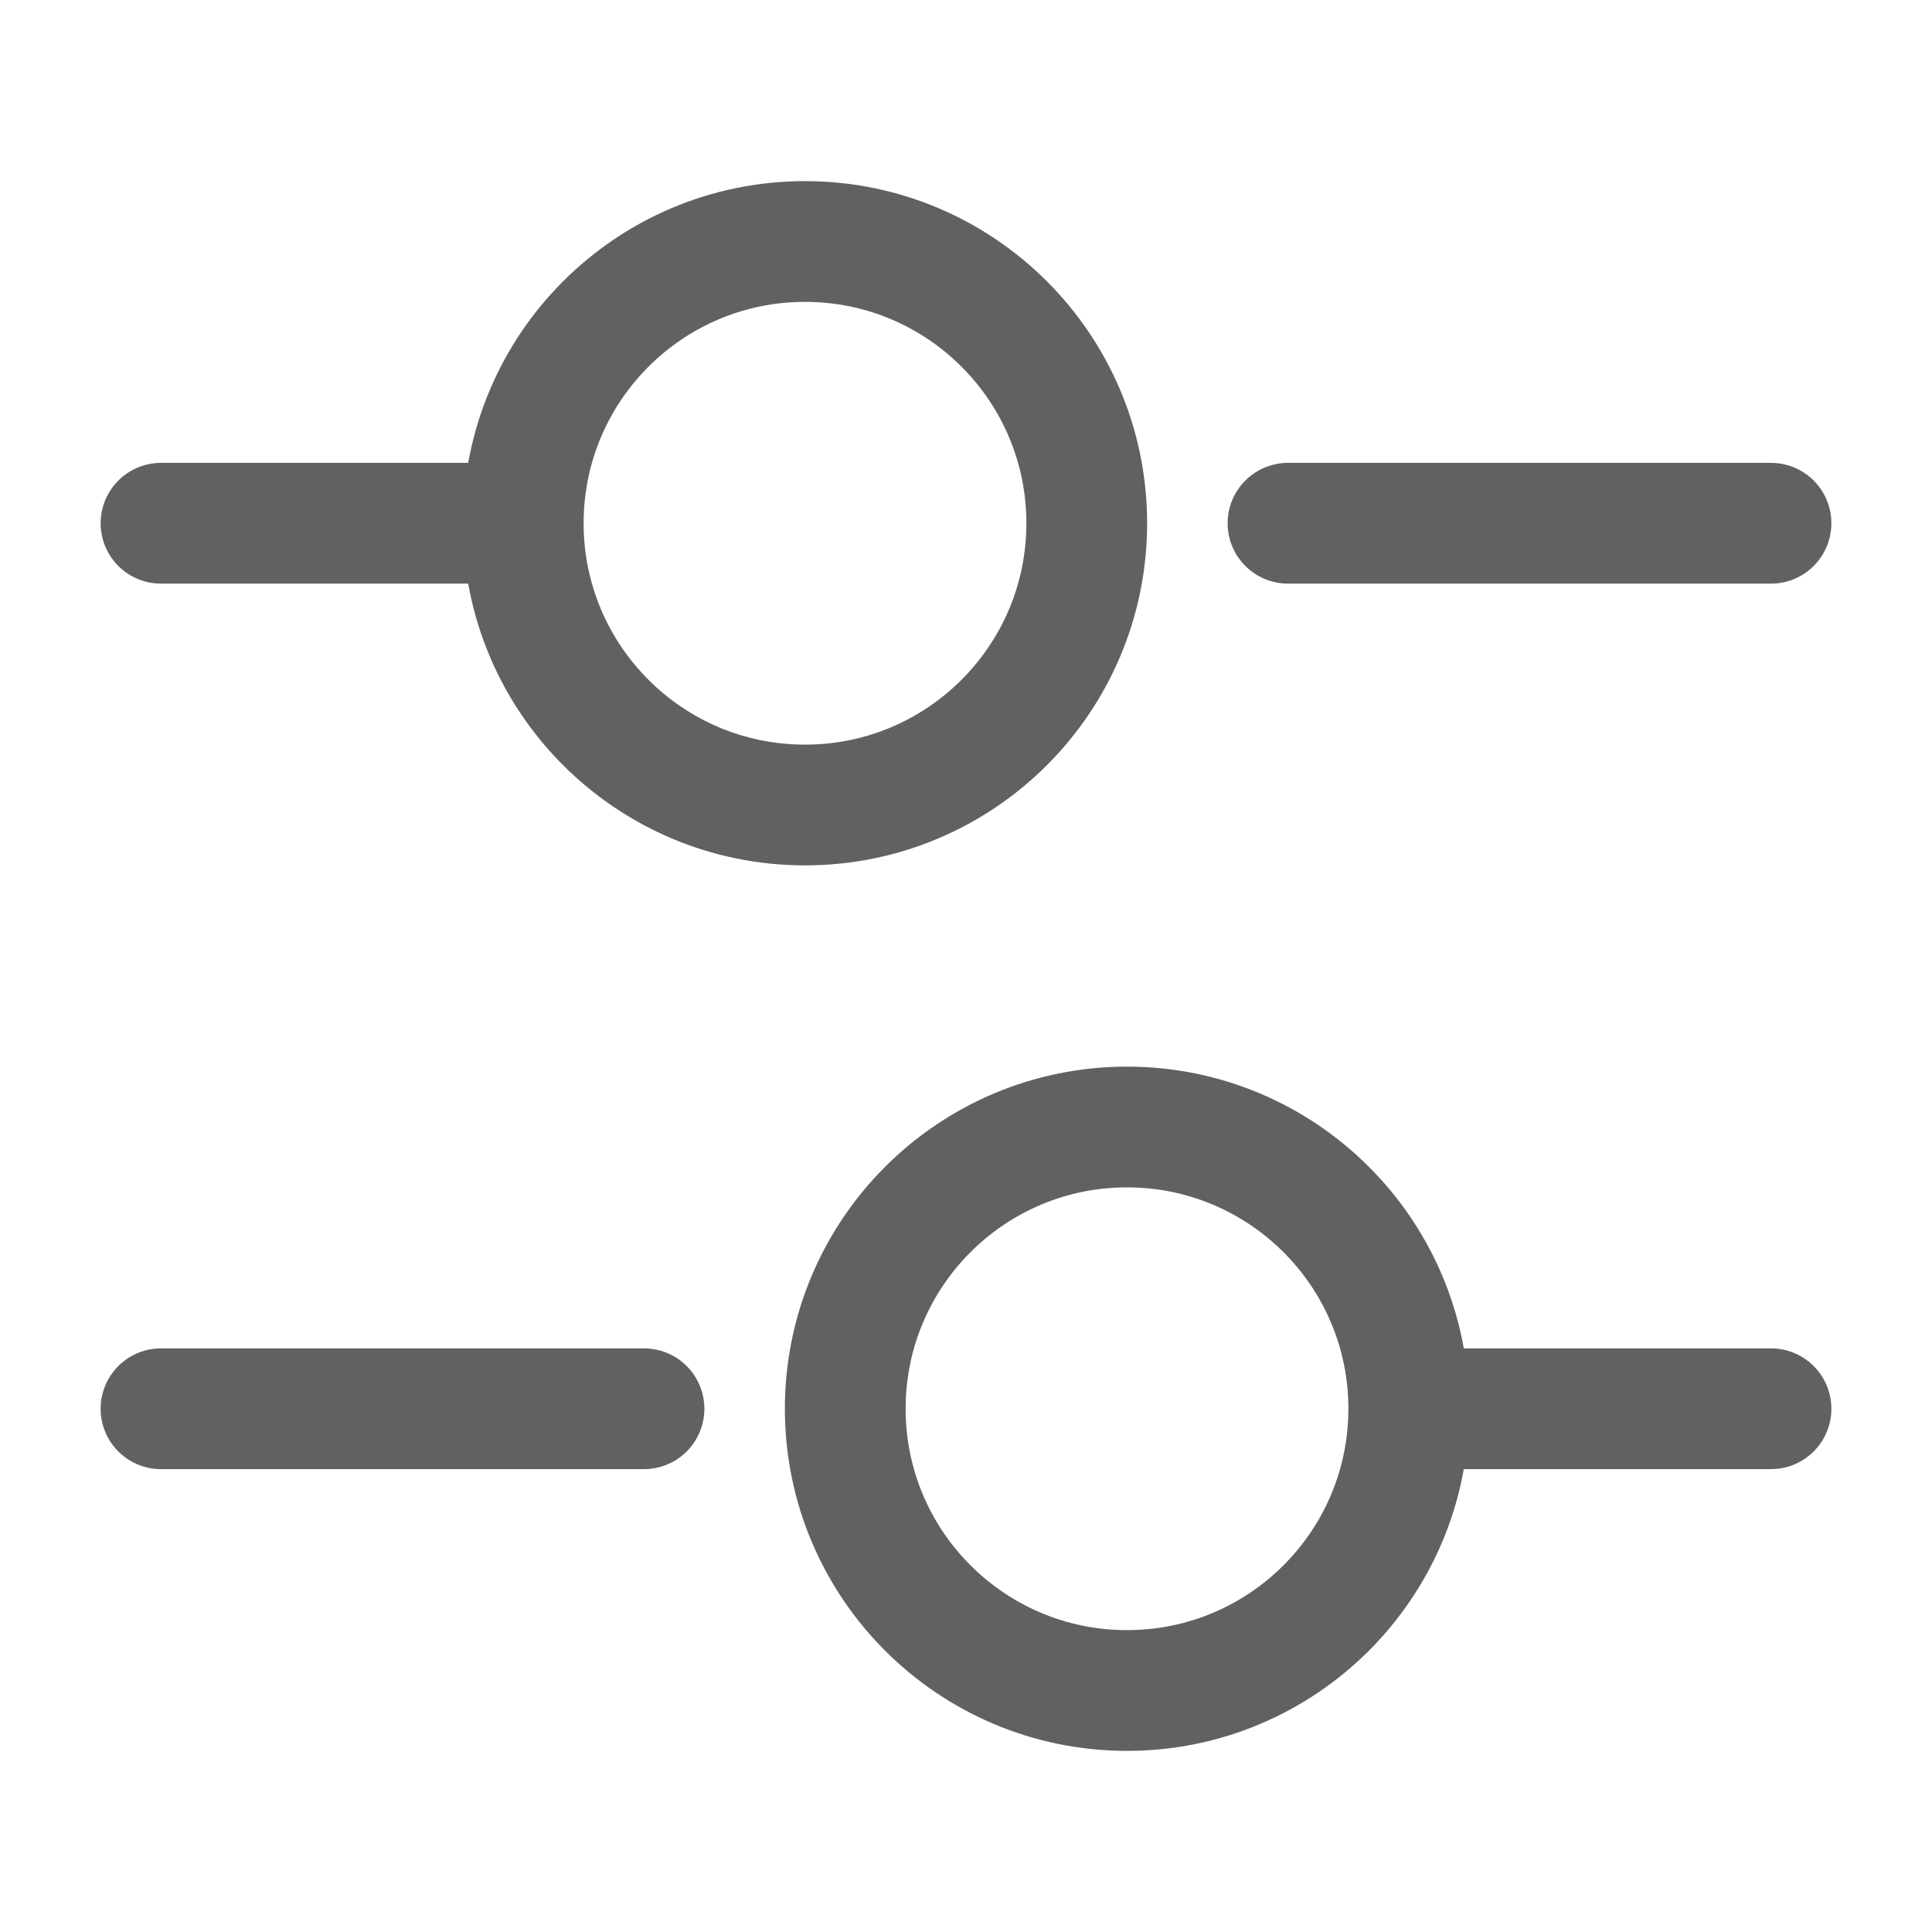 <svg width="24" height="24" viewBox="0 0 24 24" fill="none" xmlns="http://www.w3.org/2000/svg">
<path d="M22 6.5H16" stroke="#616161" stroke-width="1.5" stroke-miterlimit="10" stroke-linecap="round" stroke-linejoin="round"/>
<path d="M6 6.5H2" stroke="#616161" stroke-width="1.5" stroke-miterlimit="10" stroke-linecap="round" stroke-linejoin="round"/>
<path d="M10 10C11.933 10 13.5 8.433 13.5 6.5C13.5 4.567 11.933 3 10 3C8.067 3 6.5 4.567 6.5 6.5C6.5 8.433 8.067 10 10 10Z" stroke="#616161" stroke-width="1.5" stroke-miterlimit="10" stroke-linecap="round" stroke-linejoin="round"/>
<path d="M22 17.5H18" stroke="#616161" stroke-width="1.5" stroke-miterlimit="10" stroke-linecap="round" stroke-linejoin="round"/>
<path d="M8 17.5H2" stroke="#616161" stroke-width="1.5" stroke-miterlimit="10" stroke-linecap="round" stroke-linejoin="round"/>
<path d="M14 21C15.933 21 17.5 19.433 17.5 17.5C17.5 15.567 15.933 14 14 14C12.067 14 10.5 15.567 10.5 17.5C10.5 19.433 12.067 21 14 21Z" stroke="#616161" stroke-width="1.5" stroke-miterlimit="10" stroke-linecap="round" stroke-linejoin="round"/>
</svg>
